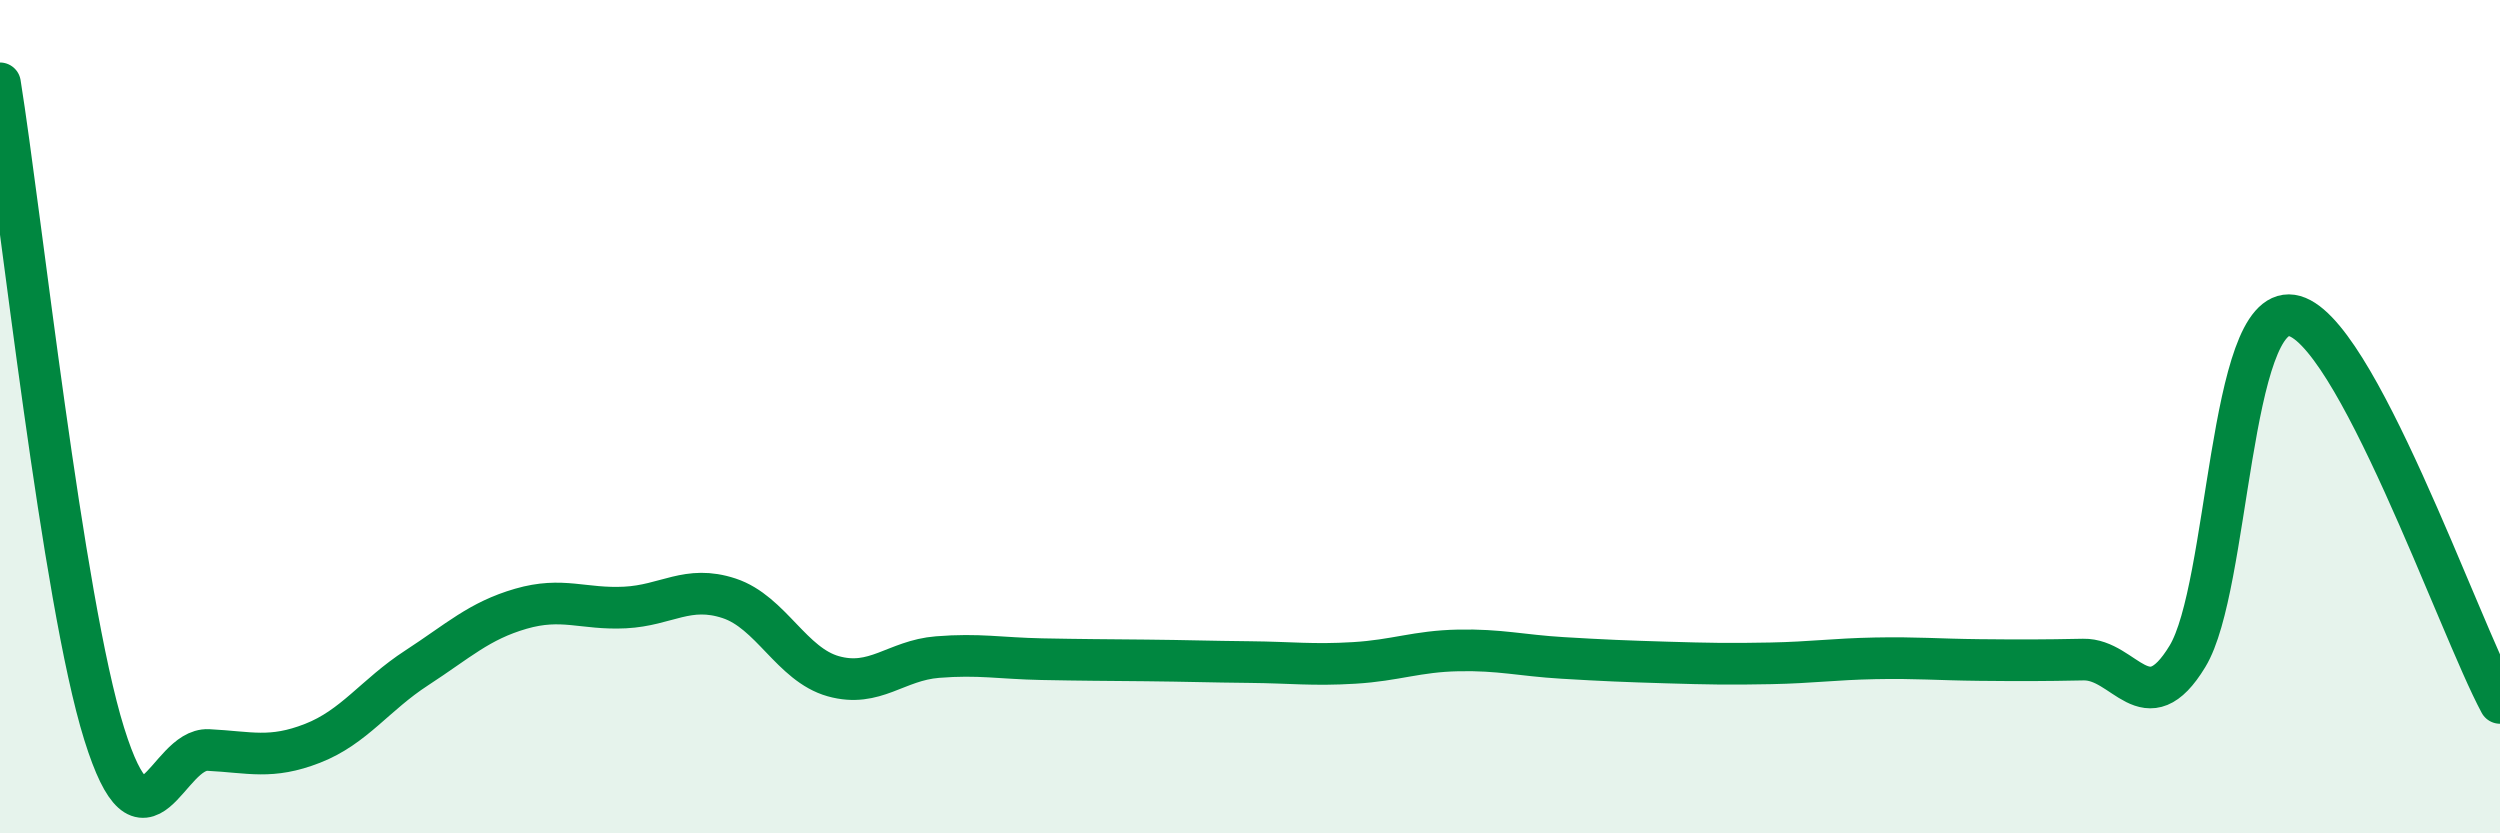 
    <svg width="60" height="20" viewBox="0 0 60 20" xmlns="http://www.w3.org/2000/svg">
      <path
        d="M 0,2 C 0.5,5.12 1.5,14.41 2.5,17.61 C 3.5,20.81 4,17.95 5,18 C 6,18.05 6.5,18.23 7.5,17.84 C 8.5,17.45 9,16.68 10,16.03 C 11,15.38 11.5,14.9 12.5,14.61 C 13.5,14.32 14,14.63 15,14.58 C 16,14.53 16.5,14.03 17.5,14.36 C 18.5,14.69 19,15.95 20,16.23 C 21,16.51 21.5,15.85 22.5,15.77 C 23.5,15.69 24,15.8 25,15.82 C 26,15.84 26.5,15.84 27.5,15.85 C 28.5,15.86 29,15.88 30,15.89 C 31,15.9 31.5,15.97 32.5,15.91 C 33.5,15.85 34,15.63 35,15.61 C 36,15.59 36.5,15.73 37.5,15.79 C 38.5,15.85 39,15.87 40,15.9 C 41,15.93 41.5,15.94 42.5,15.92 C 43.5,15.9 44,15.82 45,15.8 C 46,15.78 46.5,15.83 47.5,15.84 C 48.5,15.85 49,15.85 50,15.83 C 51,15.81 51.5,17.4 52.5,15.75 C 53.5,14.1 53.5,7.35 55,7.57 C 56.5,7.79 59,15.01 60,16.87L60 20L0 20Z"
        fill="#008740"
        opacity="0.1"
        stroke-linecap="round"
        stroke-linejoin="round"
      />
      <path
        d="M 0,2 C 0.5,5.12 1.5,14.41 2.5,17.61 C 3.5,20.81 4,17.95 5,18 C 6,18.05 6.5,18.23 7.5,17.84 C 8.5,17.45 9,16.68 10,16.03 C 11,15.38 11.5,14.9 12.5,14.61 C 13.5,14.32 14,14.63 15,14.58 C 16,14.53 16.5,14.03 17.5,14.36 C 18.5,14.69 19,15.95 20,16.23 C 21,16.51 21.5,15.85 22.5,15.77 C 23.5,15.69 24,15.8 25,15.82 C 26,15.84 26.5,15.84 27.5,15.85 C 28.5,15.86 29,15.88 30,15.89 C 31,15.9 31.5,15.97 32.5,15.91 C 33.5,15.85 34,15.63 35,15.61 C 36,15.59 36.5,15.73 37.5,15.79 C 38.5,15.85 39,15.87 40,15.9 C 41,15.93 41.5,15.94 42.5,15.92 C 43.5,15.9 44,15.82 45,15.8 C 46,15.78 46.5,15.83 47.5,15.84 C 48.5,15.85 49,15.85 50,15.83 C 51,15.81 51.5,17.4 52.5,15.75 C 53.5,14.1 53.5,7.35 55,7.57 C 56.5,7.79 59,15.01 60,16.87"
        stroke="#008740"
        stroke-width="1"
        fill="none"
        stroke-linecap="round"
        stroke-linejoin="round"
      />
    </svg>
  